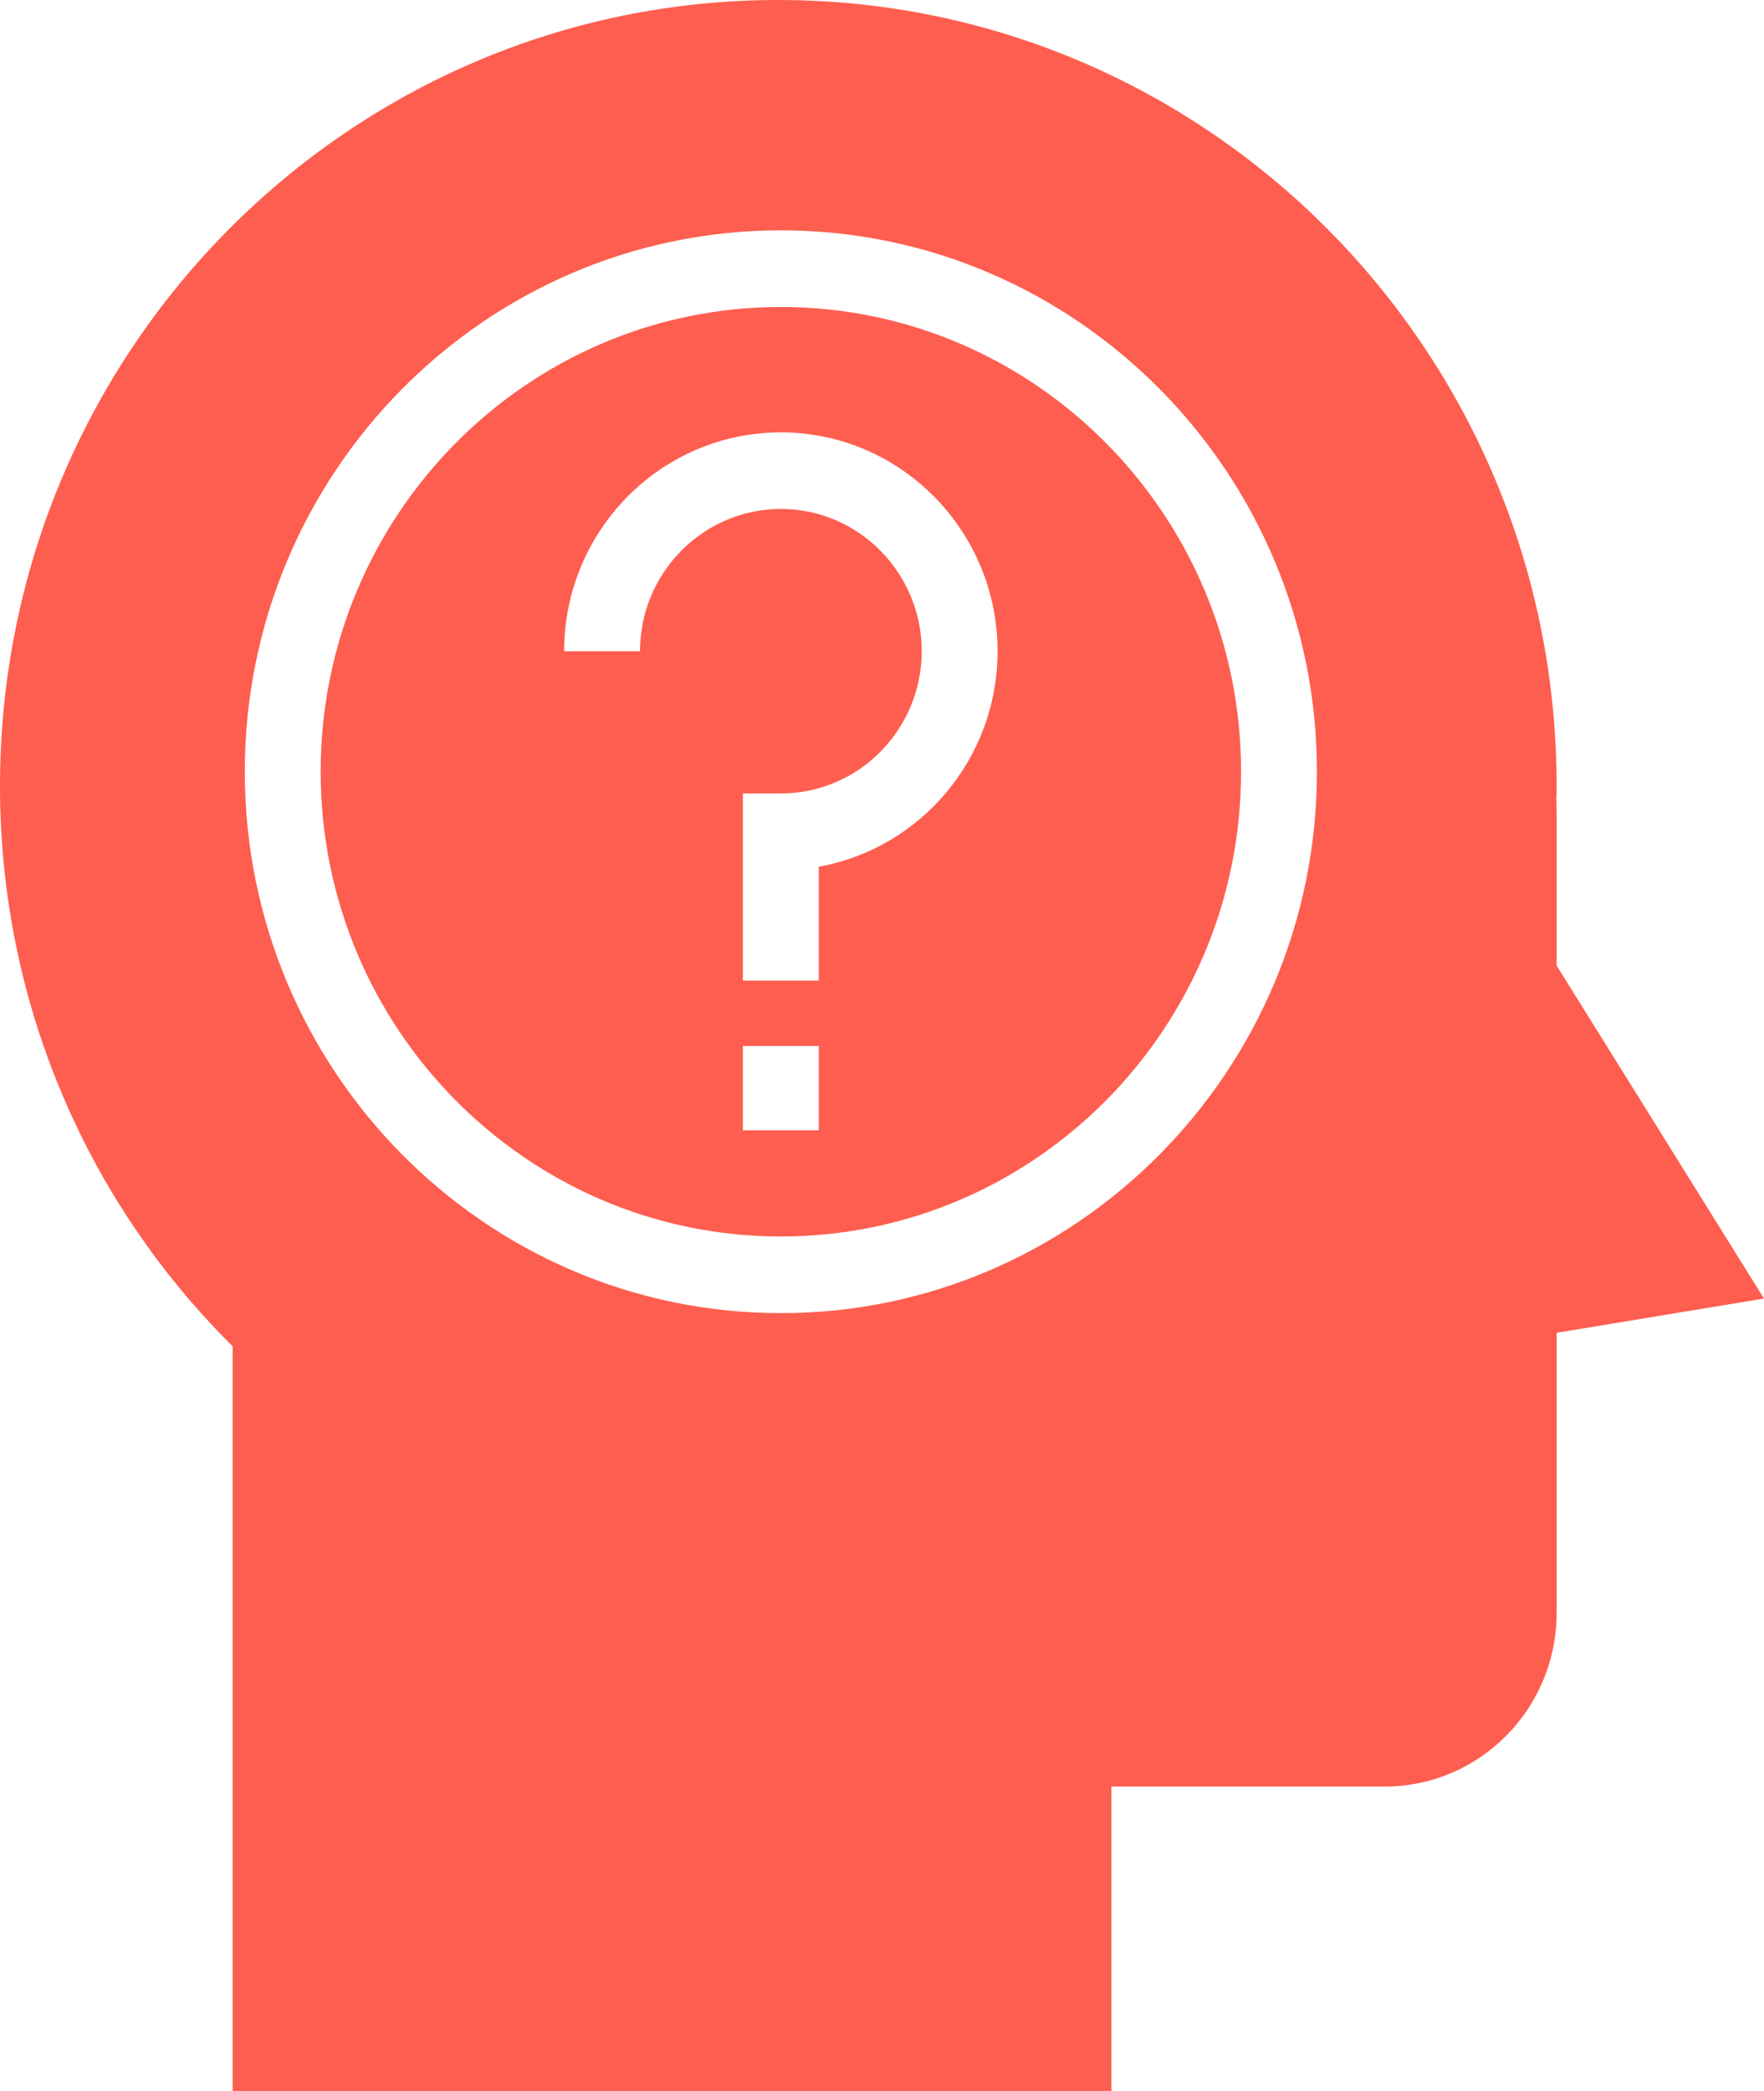 <svg width="27" height="32" viewBox="0 0 27 32" fill="none" xmlns="http://www.w3.org/2000/svg">
<path d="M23.826 20.397V24.684C23.826 26.149 22.65 27.341 21.194 27.341H17.011V32H3.561V20.604C1.362 18.423 0 15.386 0 12.029C0 5.385 5.333 0 11.913 0C18.493 0 23.826 5.385 23.826 12.029C23.826 12.092 23.826 12.154 23.822 12.217C23.822 12.279 23.826 12.342 23.826 12.405V14.777L27 19.873L23.826 20.397ZM20.157 11.81C20.157 7.242 16.476 3.525 11.952 3.525C7.427 3.525 3.747 7.242 3.747 11.81C3.747 16.379 7.427 20.096 11.952 20.096C16.476 20.096 20.157 16.379 20.157 11.81ZM18.996 11.81C18.996 15.734 15.838 18.923 11.952 18.923C8.066 18.923 4.908 15.734 4.908 11.81C4.908 7.887 8.066 4.698 11.952 4.698C15.838 4.698 18.996 7.887 18.996 11.81ZM12.532 13.264C14.084 12.987 15.269 11.615 15.269 9.966C15.269 8.121 13.783 6.617 11.952 6.617C10.121 6.617 8.635 8.117 8.635 9.966H9.796C9.796 8.766 10.764 7.789 11.952 7.789C13.14 7.789 14.108 8.766 14.108 9.966C14.108 11.166 13.14 12.143 11.952 12.143H11.371V15.007H12.532V13.264ZM12.532 16.008H11.371V17.297H12.532V16.008Z" fill="#FE5E4F"/>
</svg>
